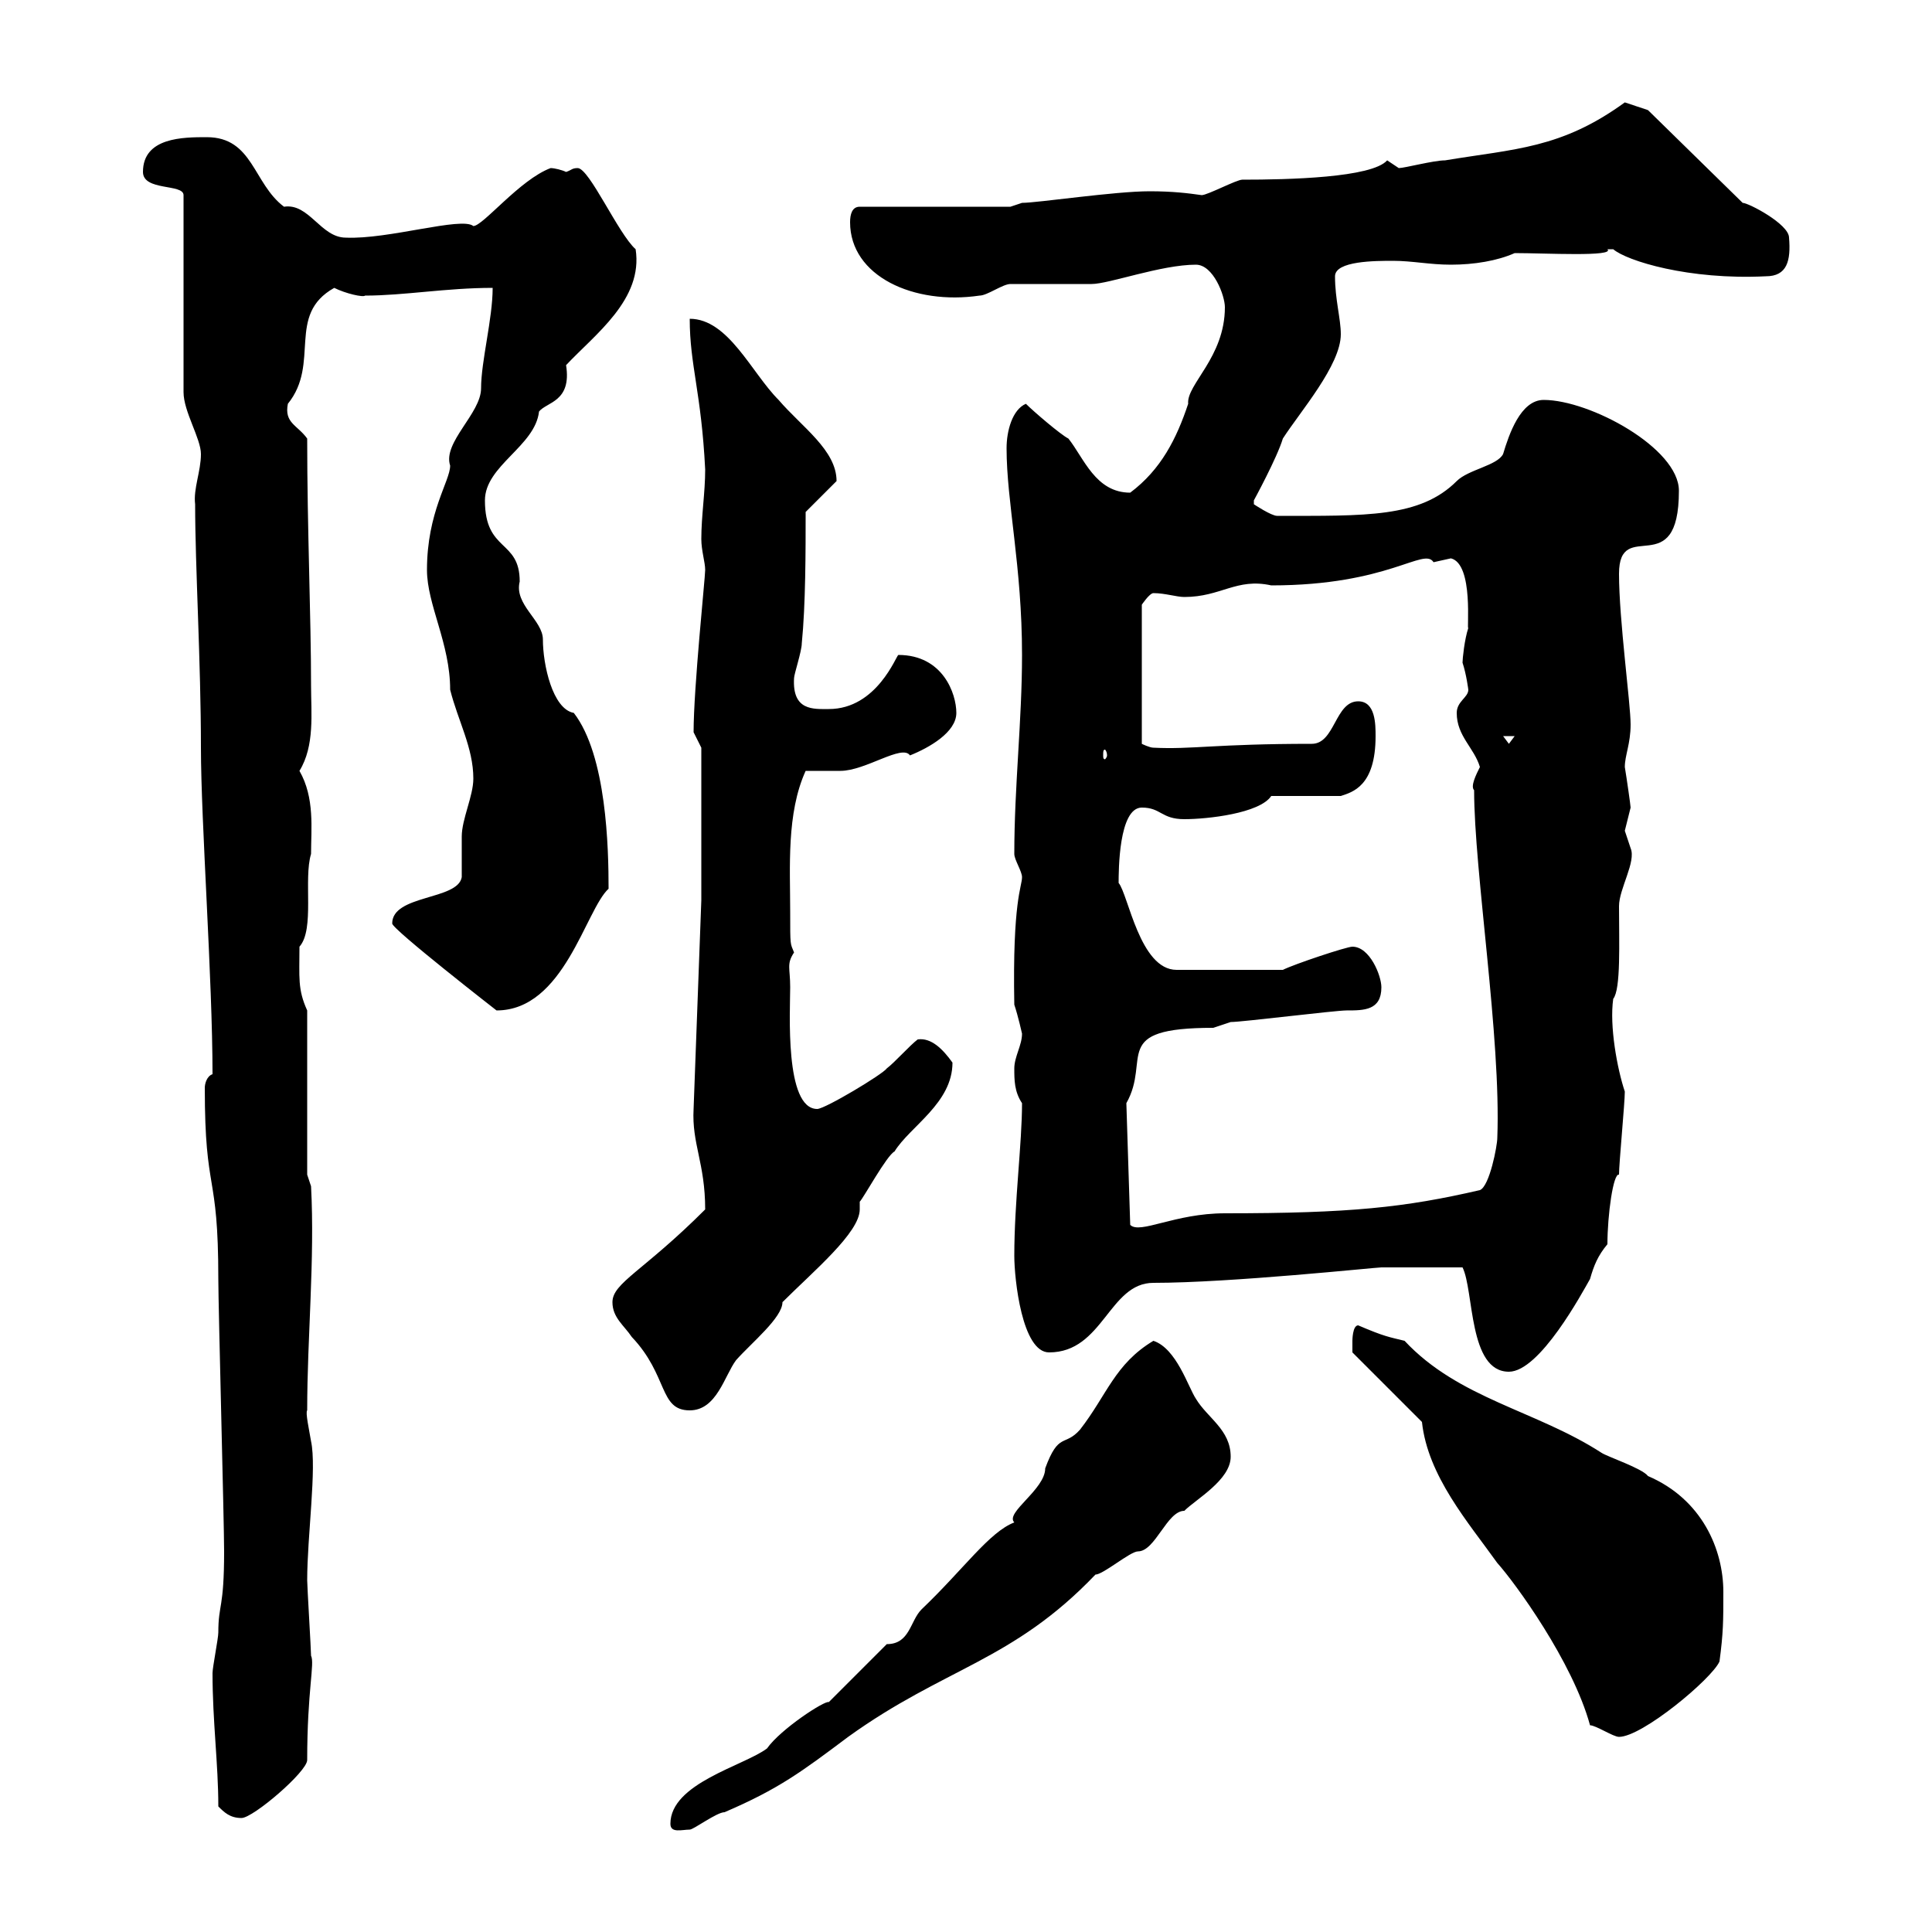 <svg xmlns="http://www.w3.org/2000/svg" xmlns:xlink="http://www.w3.org/1999/xlink" width="300" height="300"><path d="M104.10 283.20C104.10 284.70 105.90 284.10 107.10 284.10C107.70 284.10 111.30 281.40 112.50 281.40C120.90 277.80 124.50 275.10 131.70 269.70C146.70 258.90 157.20 258 170.10 244.50C171.30 244.50 175.50 240.90 176.70 240.90C179.40 240.90 181.20 234.60 183.90 234.60C185.70 232.80 191.10 229.80 191.10 226.20C191.10 222 187.50 220.20 185.70 217.20C184.50 215.40 182.70 209.40 179.10 208.20C173.10 211.80 171.90 216.60 167.70 222C165.30 224.70 164.40 222.30 162.30 228C162.30 231.30 156 234.90 157.50 236.40C153.60 237.90 149.70 243.60 143.10 249.90C141.30 251.70 141.30 255.30 137.70 255.30L128.70 264.30C128.10 264 121.20 268.50 119.10 271.50C115.50 274.20 104.10 276.90 104.10 283.20ZM33.90 280.50C34.80 281.40 35.70 282.30 37.50 282.30C39.30 282.30 47.70 275.10 47.70 273.30C47.70 262.50 48.90 258.30 48.30 257.10C48.30 256.20 47.70 246.30 47.70 245.40C47.70 238.50 49.20 228 48.30 223.80C48 222 47.40 219.30 47.70 219C47.70 207.60 48.90 195.60 48.30 184.20L47.70 182.40L47.70 156.90C46.20 153.60 46.50 151.80 46.50 147C48.90 144.30 47.10 136.50 48.30 132.60C48.30 128.70 48.90 123.90 46.50 119.70C48.90 115.80 48.30 110.70 48.30 106.50C48.30 95.70 47.70 82.20 47.70 68.10C46.20 66 44.10 65.70 44.70 62.70C49.80 56.40 44.40 48.90 51.90 44.70C53.70 45.60 56.40 46.20 56.70 45.90C62.70 45.90 69.30 44.70 76.50 44.70C76.50 49.50 74.70 56.10 74.70 60.30C74.70 64.20 68.70 68.70 69.90 72.30C69.90 74.70 66.30 79.50 66.30 88.50C66.30 93.90 69.90 99.90 69.90 107.10C71.10 111.90 73.50 116.10 73.50 120.90C73.50 123.60 71.70 127.20 71.70 129.90C71.70 130.80 71.70 135.30 71.70 136.20C71.10 139.80 60.90 138.90 60.90 143.40C60.90 144.30 77.10 156.90 77.10 156.90C87.60 156.90 90.90 141.30 94.50 138C94.50 131.70 94.20 117.30 89.10 110.70C85.80 110.10 84.30 103.20 84.30 99.30C84.30 96.30 79.80 93.90 80.70 90.30C80.70 83.70 75.30 85.80 75.30 77.70C75.30 72.30 83.10 69.30 83.70 63.90C84.90 62.40 88.80 62.40 87.90 56.70C92.40 51.90 99.90 46.50 98.70 38.70C96 36.30 91.50 26.10 89.70 26.10C88.80 26.10 88.80 26.40 87.90 26.70C87.30 26.40 86.10 26.10 85.50 26.10C80.70 27.90 75 35.10 73.50 35.10C71.70 33.60 60.30 37.20 53.70 36.90C49.80 36.90 48 31.50 44.10 32.10C39.30 28.50 39.30 21.30 32.10 21.30C28.50 21.30 22.20 21.30 22.20 26.70C22.20 29.70 28.50 28.50 28.50 30.30L28.50 60.90C28.50 63.90 31.20 68.10 31.20 70.50C31.20 73.20 30 75.90 30.30 78.30C30.30 87.90 31.20 102.90 31.20 116.10C31.20 127.50 33 152.10 33 166.80C32.10 167.10 31.80 168.30 31.80 168.90C31.80 185.70 33.90 181.50 33.90 198.60C33.90 202.80 34.80 236.40 34.80 240.90C34.80 249.90 33.90 249 33.90 253.50C33.90 254.40 33 258.90 33 259.80C33 267.30 33.90 273.90 33.90 280.50ZM246.90 267.90C247.80 267.90 250.50 269.70 251.40 269.70C255 269.70 265.80 260.70 267 258C267.60 253.50 267.60 251.70 267.60 247.20C267.60 240.60 264.30 232.80 255.90 229.20C255 228 249.60 226.20 248.70 225.60C238.50 219 226.50 217.20 218.10 208.20C215.70 207.60 215.10 207.60 210.90 205.80C210 205.80 210 208.20 210 208.20C210 209.40 210 210 210 210L220.80 220.80C221.70 229.20 228 236.40 232.50 242.70C235.20 245.70 244.20 258 246.90 267.90ZM95.10 202.20C95.10 204.60 96.90 205.80 98.10 207.60C103.80 213.60 102.30 219 107.10 219C111.30 219 112.50 213.60 114.30 211.20C116.70 208.50 121.50 204.60 121.50 202.20C126.30 197.40 133.50 191.40 133.50 187.80C133.50 187.50 133.50 186.90 133.50 186.60C134.10 186 137.70 179.40 138.90 178.80C141.30 174.90 147.90 171.30 147.90 165C146.40 162.90 144.60 161.10 142.50 161.40C141.30 162.30 138.90 165 137.70 165.90C137.10 166.80 128.10 172.20 126.90 172.20C121.80 172.20 122.70 156.90 122.70 153.30C122.70 150.30 122.10 149.70 123.30 147.90C122.70 146.40 122.70 147 122.70 141.60C122.70 134.70 122.10 126.30 125.10 119.70C126.30 119.70 129.90 119.70 130.50 119.70C134.40 119.70 140.10 115.50 141.30 117.30C144.30 116.10 148.50 113.70 148.50 110.70C148.50 107.70 146.40 101.70 139.50 101.70C139.20 101.70 136.20 110.10 128.70 110.10C126.30 110.10 123 110.40 123.30 105.30C123.30 104.70 124.50 101.10 124.50 99.90C125.10 93.90 125.10 85.50 125.10 79.50L129.90 74.70C129.90 69.90 124.50 66.30 120.90 62.10C116.70 57.90 113.10 49.50 107.10 49.50C107.10 56.70 108.90 60.90 109.50 72.90C109.50 76.50 108.90 80.10 108.90 83.70C108.90 85.50 109.50 87.30 109.50 88.50C109.50 89.70 107.70 106.80 107.70 113.70C107.70 113.70 108.90 116.10 108.90 116.10L108.90 139.80L107.70 172.20C107.40 177.60 109.50 180.60 109.50 187.80C99.90 197.40 95.10 199.20 95.10 202.20ZM227.10 196.80C228.90 200.40 228 213 234.30 213C239.10 213 245.70 200.70 246.90 198.60C247.50 196.50 248.10 195 249.60 193.20C249.60 188.70 250.50 182.10 251.40 182.40C251.40 180.60 252.30 171.30 252.30 169.50C251.10 165.90 249.90 159.30 250.50 155.10C251.70 153.60 251.40 146.40 251.40 140.70C251.40 138 254.10 133.80 253.20 131.70C253.20 131.70 252.30 129 252.30 129C252.30 129 253.20 125.40 253.20 125.40C253.20 125.10 252.60 120.90 252.30 119.10C252.30 117.30 253.20 115.50 253.20 112.50C253.20 109.20 251.40 96.30 251.40 89.10C251.40 80.10 260.70 90.60 260.70 76.20C260.70 69.60 246.90 62.10 239.70 62.10C236.10 62.10 234.30 67.50 233.40 70.50C232.50 72.30 228 72.90 226.20 74.70C220.50 80.40 212.10 80.10 198.30 80.10C197.40 80.10 194.70 78.30 194.70 78.30L194.70 77.70C194.70 77.70 198.30 71.10 199.20 68.10C201.90 63.90 208.20 56.70 208.20 51.90C208.20 49.50 207.30 46.50 207.30 42.90C207.30 40.50 213.60 40.50 216.30 40.50C219.30 40.50 222 41.10 225.30 41.10C228.90 41.10 232.50 40.50 235.20 39.30C240 39.30 250.80 39.90 249.60 38.70C249.60 38.70 249.60 38.70 250.50 38.70C252.60 40.50 262.20 43.50 274.20 42.90C277.50 42.90 278.10 40.50 277.80 36.90C277.80 34.80 271.50 31.50 270.60 31.50L255.90 17.10L252.30 15.90C242.40 23.10 235.20 23.10 224.40 24.90C222.60 24.90 218.10 26.10 217.20 26.10C217.20 26.10 215.40 24.90 215.40 24.90C213 27.60 200.10 27.90 192.90 27.90C192 27.90 187.50 30.30 186.60 30.30C184.50 30 182.10 29.70 178.50 29.70C173.10 29.70 161.10 31.50 158.70 31.50L156.90 32.10L133.50 32.10C132.30 32.10 132 33.30 132 34.50C132 42.90 141.90 47.40 152.10 45.90C153.30 45.90 155.70 44.10 156.90 44.10C157.50 44.10 168.30 44.10 169.50 44.10C172.20 44.10 180.30 41.10 185.70 41.10C188.40 41.10 190.20 45.90 190.20 47.70C190.20 55.50 184.20 59.70 184.50 62.70C182.70 68.10 180.30 72.90 175.50 76.50C170.10 76.50 168.30 71.10 165.90 68.10C164.70 67.50 160.50 63.90 159.30 62.70C157.20 63.60 156.30 66.90 156.30 69.60C156.30 78 158.70 87.90 158.70 101.70C158.70 111.90 157.50 122.10 157.50 132.60C157.50 133.50 158.70 135.30 158.70 136.20C158.70 137.70 157.20 139.80 157.50 156C158.10 157.80 158.70 160.50 158.70 160.50C158.70 162.30 157.50 164.10 157.50 165.90C157.50 167.70 157.50 169.50 158.70 171.30C158.70 177.60 157.50 186.60 157.50 195C157.50 198.60 158.70 210 162.90 210C171.30 210 172.20 199.20 179.10 199.20C191.10 199.20 213.60 196.80 214.50 196.80C216.30 196.80 220.20 196.80 227.10 196.80ZM174.90 171.30C178.80 164.40 172.20 159.60 188.40 159.60C188.40 159.60 191.10 158.70 191.10 158.70C192.90 158.70 207.30 156.90 209.10 156.90C211.80 156.90 214.50 156.90 214.50 153.30C214.50 151.50 212.70 147 210 147C209.10 147 201 149.70 199.20 150.60L182.70 150.60C177 150.60 175.20 138.90 173.70 137.10C173.70 135.30 173.70 125.40 177.30 125.40C180.30 125.40 180.30 127.20 183.90 127.20C187.50 127.20 195.60 126.30 197.40 123.60L208.20 123.60C210 123 213.60 122.10 213.60 114.30C213.60 112.50 213.60 108.90 210.90 108.90C207.30 108.90 207.30 115.50 203.70 115.50C188.70 115.50 185.10 116.40 179.10 116.10C178.50 116.10 177.30 115.50 177.30 115.50L177.30 93.90C177.30 93.90 178.50 92.10 179.10 92.10C180.90 92.10 182.70 92.70 183.90 92.70C189.60 92.70 192 89.70 197.40 90.90C215.70 90.90 221.10 84.90 222.60 87.30C222.60 87.30 225.30 86.70 225.30 86.70C228.90 87.60 227.70 98.10 228 97.50C227.40 99.30 227.10 102.30 227.10 102.90C227.70 104.70 228 107.10 228 107.10C228 108.30 226.20 108.90 226.20 110.70C226.20 114.30 228.90 116.10 229.80 119.10C229.20 120.30 228.30 122.10 228.90 122.70C228.90 135.30 233.10 161.10 232.50 176.70C232.50 177.90 231.30 184.20 229.80 184.80C218.10 187.50 209.70 188.40 190.20 188.40C182.40 188.40 177 191.70 175.50 190.20ZM171.90 117.30C171.90 117.60 171.60 117.90 171.60 117.90C171.30 117.90 171.30 117.60 171.30 117.30C171.30 116.70 171.30 116.40 171.60 116.40C171.60 116.40 171.90 116.70 171.90 117.30ZM233.40 114.30L235.20 114.30L234.30 115.50Z"/></svg>